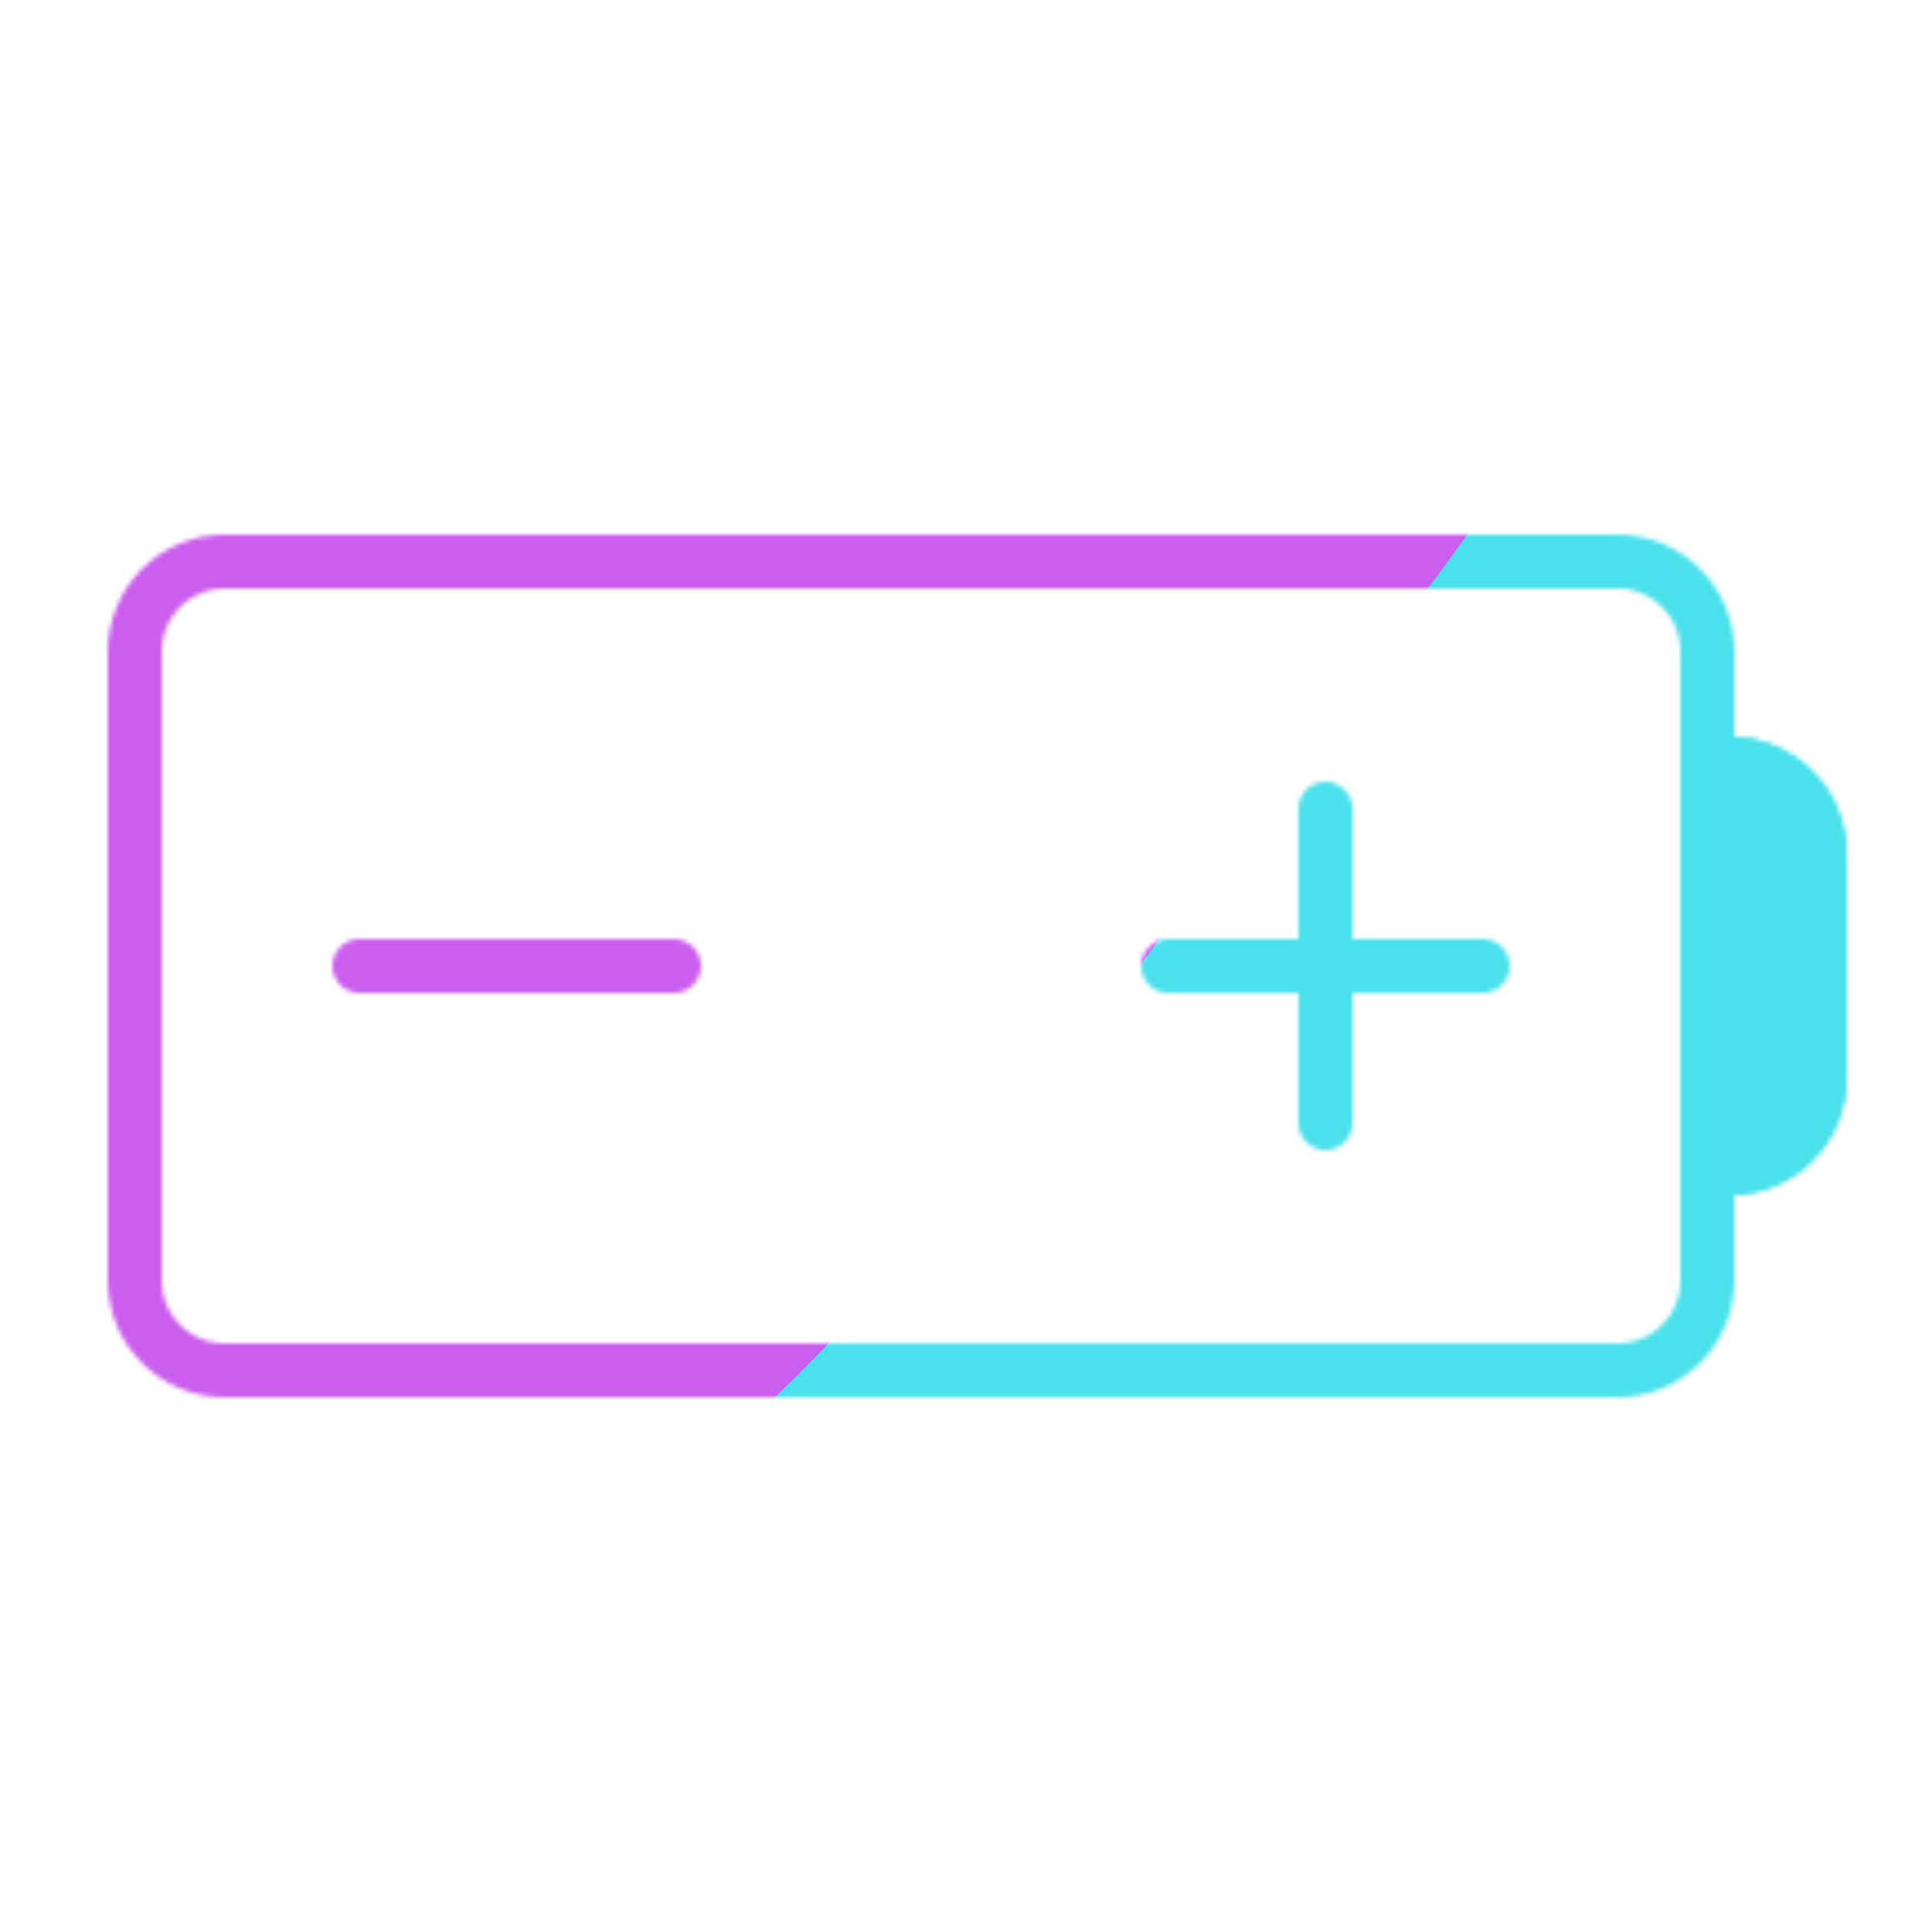 <svg xmlns="http://www.w3.org/2000/svg" width="430" height="430" style="width:100%;height:100%;transform:translate3d(0,0,0);content-visibility:visible" viewBox="0 0 430 430"><defs><clipPath id="M"><path d="M0 0h430v430H0z"/></clipPath><clipPath id="af"><path d="M0 0h430v430H0z"/></clipPath><clipPath id="x"><path d="M0 0h430v430H0z"/></clipPath><clipPath id="ac"><path d="M0 0h430v430H0z"/></clipPath><clipPath id="y"><path d="M0 0h430v430H0z"/></clipPath><clipPath id="Z"><path d="M0 0h430v430H0z"/></clipPath><clipPath id="B"><path d="M0 0h430v430H0z"/></clipPath><clipPath id="W"><path d="M0 0h430v430H0z"/></clipPath><clipPath id="D"><path d="M0 0h430v430H0z"/></clipPath><clipPath id="T"><path d="M0 0h430v430H0z"/></clipPath><clipPath id="F"><path d="M0 0h430v430H0z"/></clipPath><clipPath id="Q"><path d="M0 0h430v430H0z"/></clipPath><clipPath id="H"><path d="M0 0h430v430H0z"/></clipPath><clipPath id="N"><path d="M0 0h430v430H0z"/></clipPath><clipPath id="J"><path d="M0 0h430v430H0z"/></clipPath><filter id="ag" width="300%" height="300%" x="-100%" y="-100%"><feGaussianBlur result="filter_result_0"/></filter><filter id="b" width="100%" height="100%" x="0%" y="0%" filterUnits="objectBoundingBox"><feComponentTransfer in="SourceGraphic"><feFuncA tableValues="1.0 0.0" type="table"/></feComponentTransfer></filter><filter id="d" width="100%" height="100%" x="0%" y="0%" filterUnits="objectBoundingBox"><feComponentTransfer in="SourceGraphic"><feFuncA tableValues="1.0 0.0" type="table"/></feComponentTransfer></filter><filter id="ae" width="300%" height="300%" x="-100%" y="-100%"><feGaussianBlur result="filter_result_0" stdDeviation="52.5 52.5"/></filter><filter id="g" width="100%" height="100%" x="0%" y="0%" filterUnits="objectBoundingBox"><feComponentTransfer in="SourceGraphic"><feFuncA tableValues="1.0 0.0" type="table"/></feComponentTransfer></filter><filter id="aa" width="300%" height="300%" x="-100%" y="-100%"><feGaussianBlur result="filter_result_0"/></filter><filter id="j" width="100%" height="100%" x="0%" y="0%" filterUnits="objectBoundingBox"><feComponentTransfer in="SourceGraphic"><feFuncA tableValues="1.0 0.0" type="table"/></feComponentTransfer></filter><filter id="X" width="300%" height="300%" x="-100%" y="-100%"><feGaussianBlur result="filter_result_0"/></filter><filter id="m" width="100%" height="100%" x="0%" y="0%" filterUnits="objectBoundingBox"><feComponentTransfer in="SourceGraphic"><feFuncA tableValues="1.0 0.0" type="table"/></feComponentTransfer></filter><filter id="U" width="300%" height="300%" x="-100%" y="-100%"><feGaussianBlur result="filter_result_0"/></filter><filter id="p" width="100%" height="100%" x="0%" y="0%" filterUnits="objectBoundingBox"><feComponentTransfer in="SourceGraphic"><feFuncA tableValues="1.0 0.0" type="table"/></feComponentTransfer></filter><filter id="R" width="300%" height="300%" x="-100%" y="-100%"><feGaussianBlur result="filter_result_0"/></filter><filter id="s" width="100%" height="100%" x="0%" y="0%" filterUnits="objectBoundingBox"><feComponentTransfer in="SourceGraphic"><feFuncA tableValues="1.0 0.0" type="table"/></feComponentTransfer></filter><filter id="u" width="100%" height="100%" x="0%" y="0%" filterUnits="objectBoundingBox"><feComponentTransfer in="SourceGraphic"><feFuncA tableValues="1.0 0.0" type="table"/></feComponentTransfer></filter><filter id="O" width="300%" height="300%" x="-100%" y="-100%"><feGaussianBlur result="filter_result_0"/></filter><mask id="ah" mask-type="alpha"><use xmlns:ns1="http://www.w3.org/1999/xlink" ns1:href="#a"/></mask><mask id="A" mask-type="alpha"><g filter="url(#b)"><path fill="#fff" d="M0 0h430v430H0z" opacity="0"/><use xmlns:ns2="http://www.w3.org/1999/xlink" ns2:href="#c"/></g></mask><mask id="z" mask-type="alpha"><g filter="url(#d)"><path fill="#fff" d="M0 0h430v430H0z" opacity="0"/><use xmlns:ns3="http://www.w3.org/1999/xlink" ns3:href="#e"/></g></mask><mask id="ad" mask-type="alpha"><use xmlns:ns4="http://www.w3.org/1999/xlink" ns4:href="#f"/></mask><mask id="C" mask-type="alpha"><g filter="url(#g)"><path fill="#fff" d="M0 0h430v430H0z" opacity="0"/><use xmlns:ns5="http://www.w3.org/1999/xlink" ns5:href="#h"/></g></mask><mask id="ab" mask-type="alpha"><use xmlns:ns6="http://www.w3.org/1999/xlink" ns6:href="#i"/></mask><mask id="E" mask-type="alpha"><g filter="url(#j)"><path fill="#fff" d="M0 0h430v430H0z" opacity="0"/><use xmlns:ns7="http://www.w3.org/1999/xlink" ns7:href="#k"/></g></mask><mask id="Y" mask-type="alpha"><use xmlns:ns8="http://www.w3.org/1999/xlink" ns8:href="#l"/></mask><mask id="G" mask-type="alpha"><g filter="url(#m)"><path fill="#fff" d="M0 0h430v430H0z" opacity="0"/><use xmlns:ns9="http://www.w3.org/1999/xlink" ns9:href="#n"/></g></mask><mask id="V" mask-type="alpha"><use xmlns:ns10="http://www.w3.org/1999/xlink" ns10:href="#o"/></mask><mask id="I" mask-type="alpha"><g filter="url(#p)"><path fill="#fff" d="M0 0h430v430H0z" opacity="0"/><use xmlns:ns11="http://www.w3.org/1999/xlink" ns11:href="#q"/></g></mask><mask id="S" mask-type="alpha"><use xmlns:ns12="http://www.w3.org/1999/xlink" ns12:href="#r"/></mask><mask id="L" mask-type="alpha"><g filter="url(#s)"><path fill="#fff" d="M0 0h430v430H0z" opacity="0"/><use xmlns:ns13="http://www.w3.org/1999/xlink" ns13:href="#t"/></g></mask><mask id="K" mask-type="alpha"><g filter="url(#u)"><path fill="#fff" d="M0 0h430v430H0z" opacity="0"/><use xmlns:ns14="http://www.w3.org/1999/xlink" ns14:href="#v"/></g></mask><mask id="P" mask-type="alpha"><use xmlns:ns15="http://www.w3.org/1999/xlink" ns15:href="#w"/></mask><g id="a" clip-path="url(#x)" style="display:none"><path fill-opacity="0" stroke-linecap="round" stroke-linejoin="round" class="primary" style="display:none"/><path fill-opacity="0" stroke-linecap="round" stroke-linejoin="round" class="secondary" style="display:none"/><path fill-opacity="0" stroke-linecap="round" stroke-linejoin="round" class="secondary" style="display:none"/><g style="display:none"><path fill-opacity="0" stroke-linecap="round" stroke-linejoin="round" class="primary"/><path/></g></g><g id="f" clip-path="url(#y)" style="display:block"><path fill-opacity="0" stroke="#121331" stroke-linecap="round" stroke-linejoin="round" stroke-width="12" d="M25-187.5c11.046 0 20 8.954 20 20v5h25c11.046 0 20 8.954 20 20v310c0 11.046-8.954 20-20 20H-70c-11.046 0-20-8.954-20-20v-310c0-11.046 8.954-20 20-20h25v-5c0-11.046 8.954-20 20-20h50z" class="primary" style="display:block" transform="rotate(90 1.25 216.25)"/><g style="display:block"><path fill-opacity="0" stroke="#121331" stroke-linecap="round" stroke-linejoin="round" stroke-width="12" d="M405 240c0 11.046-8.954 20-20 20h-5v-90h5c11.046 0 20 8.954 20 20v50z" class="primary"/><path fill="red" d="M405 240c0 11.046-8.954 20-20 20h-5v-90h5c11.046 0 20 8.954 20 20v50z"/></g><g mask="url(#z)" style="display:none"><path/><path fill-opacity="0" stroke-linecap="round" stroke-linejoin="round" class="secondary"/></g><g fill-opacity="0" stroke-linecap="round" stroke-linejoin="round" style="display:none"><path class="secondary"/><path class="primary"/></g><g mask="url(#A)" style="display:none"><path/><path fill-opacity="0" stroke-linecap="round" stroke-linejoin="round" class="secondary"/></g><g fill-opacity="0" stroke-linecap="round" stroke-linejoin="round" style="display:none"><path class="secondary"/><path class="primary"/></g><g fill-opacity="0" stroke-linecap="round" stroke-linejoin="round" stroke-width="12" style="display:block"><path stroke="#08A88A" d="M80 215h70" class="secondary"/><path stroke="#121331" stroke-opacity="0" d="M80 215h70" class="primary"/></g><g fill-opacity="0" stroke-linecap="round" stroke-linejoin="round" stroke-width="12" style="display:block"><path stroke="#08A88A" d="M260 215h70m-35 35v-70" class="secondary"/><path stroke="#121331" stroke-opacity="0" d="M260 215h70m-35 35v-70" class="primary"/></g><path fill-opacity="0" stroke-linecap="round" stroke-linejoin="round" class="secondary" style="display:none"/></g><g id="c" fill-opacity="0" stroke-linecap="round" stroke-linejoin="round" style="display:none"><path class="secondary"/><path class="primary"/></g><g id="e" fill-opacity="0" stroke-linecap="round" stroke-linejoin="round" style="display:none"><path class="secondary"/><path class="primary"/></g><g id="i" clip-path="url(#B)" style="display:none"><path fill-opacity="0" stroke-linecap="round" stroke-linejoin="round" class="primary" style="display:none"/><g style="display:none"><path fill-opacity="0" stroke-linecap="round" stroke-linejoin="round" class="primary"/><path/></g><g mask="url(#C)" style="display:none"><path/><path fill-opacity="0" stroke-linecap="round" stroke-linejoin="round" class="secondary"/></g><path fill-opacity="0" stroke-linecap="round" stroke-linejoin="round" class="secondary" style="display:none"/><g fill-opacity="0" stroke-linecap="round" stroke-linejoin="round" style="display:none"><path class="secondary"/><path class="primary"/></g><path fill-opacity="0" stroke-linecap="round" stroke-linejoin="round" class="secondary" style="display:none"/></g><g id="l" clip-path="url(#D)" style="display:none"><path fill-opacity="0" stroke-linecap="round" stroke-linejoin="round" class="primary" style="display:none"/><g mask="url(#E)" style="display:none"><path/><path fill-opacity="0" stroke-linecap="round" stroke-linejoin="round" class="secondary"/></g><g fill-opacity="0" stroke-linecap="round" stroke-linejoin="round" style="display:none"><path class="secondary"/><path class="primary"/></g><path fill-opacity="0" stroke-linecap="round" stroke-linejoin="round" class="secondary" style="display:none"/></g><g id="o" clip-path="url(#F)" style="display:none"><path fill-opacity="0" stroke-linecap="round" stroke-linejoin="round" class="primary" style="display:none"/><g style="display:none"><path fill-opacity="0" stroke-linecap="round" stroke-linejoin="round" class="primary"/><path/></g><g mask="url(#G)" style="display:none"><path/><path fill-opacity="0" stroke-linecap="round" stroke-linejoin="round" class="secondary"/></g><path fill-opacity="0" stroke-linecap="round" stroke-linejoin="round" class="secondary" style="display:none"/><g fill-opacity="0" stroke-linecap="round" stroke-linejoin="round" style="display:none"><path class="secondary"/><path class="primary"/></g><path fill-opacity="0" stroke-linecap="round" stroke-linejoin="round" class="secondary" style="display:none"/></g><g id="r" clip-path="url(#H)" style="display:none"><path fill-opacity="0" stroke-linecap="round" stroke-linejoin="round" class="primary" style="display:none"/><g style="display:none"><path fill-opacity="0" stroke-linecap="round" stroke-linejoin="round" class="primary"/><path/></g><g mask="url(#I)" style="display:none"><path/><path fill-opacity="0" stroke-linecap="round" stroke-linejoin="round" class="secondary"/></g><g fill-opacity="0" stroke-linecap="round" stroke-linejoin="round" style="display:none"><path class="secondary"/><path class="primary"/></g><path fill-opacity="0" stroke-linecap="round" stroke-linejoin="round" class="secondary" style="display:none"/></g><g id="w" clip-path="url(#J)" style="display:none"><path fill-opacity="0" stroke-linecap="round" stroke-linejoin="round" class="primary" style="display:none"/><g style="display:none"><path fill-opacity="0" stroke-linecap="round" stroke-linejoin="round" class="primary"/><path/></g><g mask="url(#K)" style="display:none"><path/><path fill-opacity="0" stroke-linecap="round" stroke-linejoin="round" class="secondary"/></g><g mask="url(#L)" style="display:none"><path/><path fill-opacity="0" stroke-linecap="round" stroke-linejoin="round" class="secondary"/></g><g fill-opacity="0" stroke-linecap="round" stroke-linejoin="round" style="display:none"><path class="secondary"/><path class="primary"/></g><g fill-opacity="0" stroke-linecap="round" stroke-linejoin="round" style="display:none"><path class="secondary"/><path class="primary"/></g><path fill-opacity="0" stroke-linecap="round" stroke-linejoin="round" class="secondary" style="display:none"/></g><g id="t" fill-opacity="0" stroke-linecap="round" stroke-linejoin="round" style="display:none"><path class="secondary"/><path class="primary"/></g><g id="v" fill-opacity="0" stroke-linecap="round" stroke-linejoin="round" style="display:none"><path class="secondary"/><path class="primary"/></g><path id="h" fill-opacity="0" stroke-linecap="round" stroke-linejoin="round" class="secondary" style="display:none"/><path id="k" fill-opacity="0" stroke-linecap="round" stroke-linejoin="round" class="secondary" style="display:none"/><path id="n" fill-opacity="0" stroke-linecap="round" stroke-linejoin="round" class="secondary" style="display:none"/><path id="q" fill-opacity="0" stroke-linecap="round" stroke-linejoin="round" class="secondary" style="display:none"/></defs><g clip-path="url(#M)"><g clip-path="url(#N)" filter="url(#O)" mask="url(#P)" style="display:none"><g class="design"><path class="primary"/></g><g class="design"><path class="secondary"/></g></g><g clip-path="url(#Q)" filter="url(#R)" mask="url(#S)" style="display:none"><g class="design"><path class="primary"/></g><g class="design"><path class="secondary"/></g></g><g clip-path="url(#T)" filter="url(#U)" mask="url(#V)" style="display:none"><g class="design"><path class="primary"/></g><g class="design"><path class="secondary"/></g></g><g clip-path="url(#W)" filter="url(#X)" mask="url(#Y)" style="display:none"><g class="design"><path class="primary"/></g><g class="design"><path class="secondary"/></g></g><g clip-path="url(#Z)" filter="url(#aa)" mask="url(#ab)" style="display:none"><g class="design"><path class="primary"/></g><g class="design"><path class="secondary"/></g></g><g clip-path="url(#ac)" mask="url(#ad)" style="display:block"><g filter="url(#ae)" transform="rotate(-94 238.762 -16.565) scale(2.4)"><g class="design"><path fill="#4BE1EC" d="M0-250c137.975 0 250 112.025 250 250S137.975 250 0 250-250 137.975-250 0-137.975-250 0-250z" class="primary"/></g><g class="design"><path fill="#CB5EEE" d="M113.242-295.384c97.478 0 176.5 79.022 176.5 176.5s-79.022 176.5-176.5 176.5c-43.948 0-74.396-34.057-105.29-60.631-37.631-32.369-71.21-62.338-71.21-115.869 0-97.478 79.022-176.5 176.5-176.5z" class="secondary"/></g></g></g><g clip-path="url(#af)" filter="url(#ag)" mask="url(#ah)" style="display:none"><g class="design"><path class="primary"/></g><g class="design"><path class="secondary"/></g></g></g></svg>